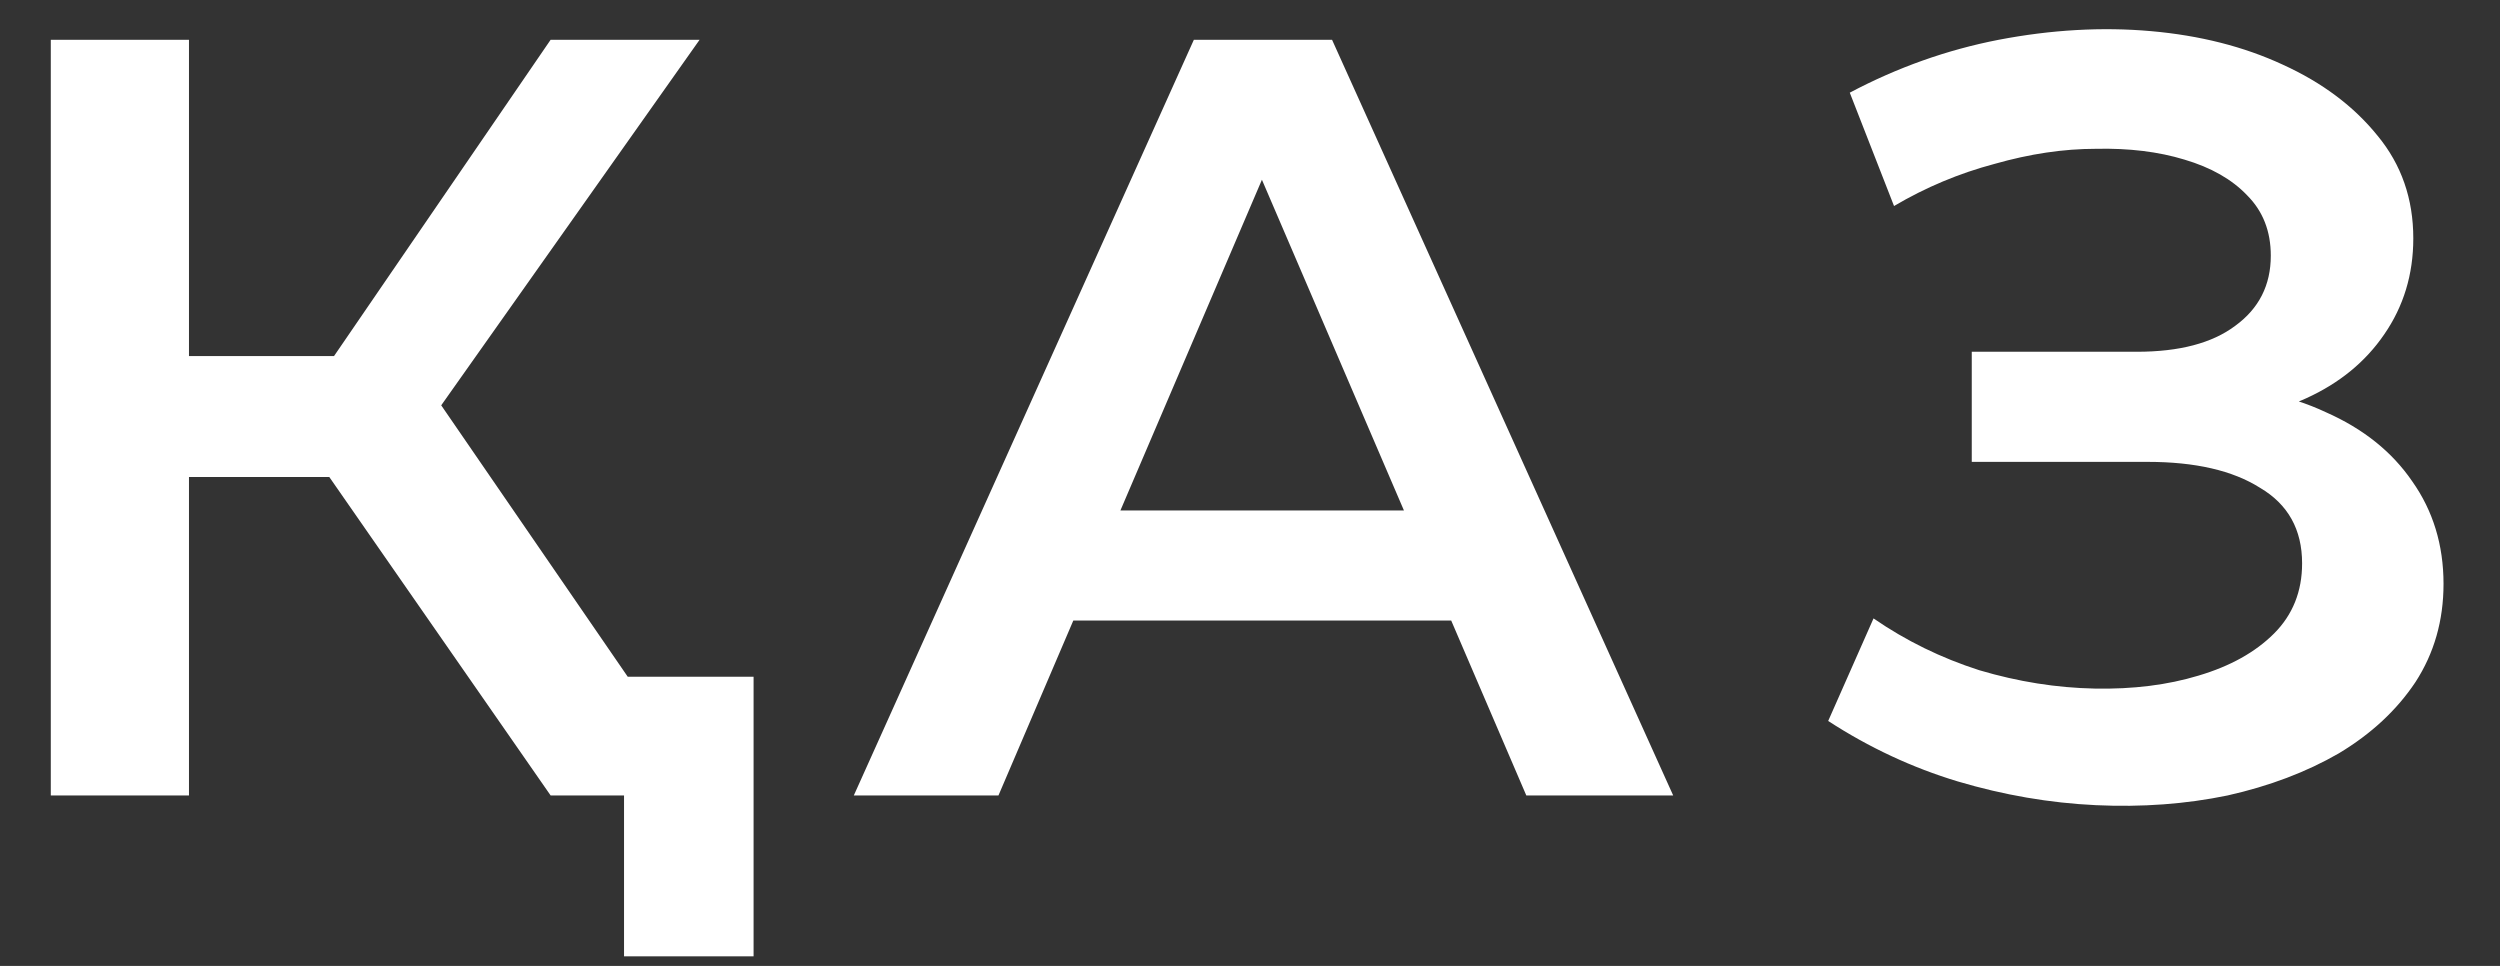 <?xml version="1.0" encoding="UTF-8"?> <svg xmlns="http://www.w3.org/2000/svg" width="44" height="17" viewBox="0 0 44 17" fill="none"><rect x="0" y="0" width="44" height="17" fill="#333333" stroke="none"/> <path d="M9.691 14L5.188 7.521L7.183 6.286L12.484 14H9.691ZM0.894 14V0.7H3.326V14H0.894ZM2.585 8.395V6.267H7.069V8.395H2.585ZM7.411 7.635L5.15 7.331L9.691 0.7H12.313L7.411 7.635ZM10.983 16.831V13.392L11.572 14H9.691V11.91H13.263V16.831H10.983ZM15.027 14L21.012 0.7H23.444L29.448 14H26.863L21.715 2.011H22.703L17.573 14H15.027ZM17.782 10.922L18.447 8.984H25.628L26.294 10.922H17.782ZM32.176 12.689L32.974 10.884C33.544 11.277 34.165 11.581 34.836 11.796C35.52 11.999 36.198 12.106 36.869 12.119C37.54 12.132 38.148 12.056 38.693 11.891C39.25 11.726 39.694 11.479 40.023 11.15C40.352 10.821 40.517 10.409 40.517 9.915C40.517 9.32 40.27 8.876 39.776 8.585C39.295 8.281 38.636 8.129 37.8 8.129H34.703V6.191H37.61C38.357 6.191 38.934 6.039 39.339 5.735C39.757 5.431 39.966 5.019 39.966 4.5C39.966 4.069 39.827 3.715 39.548 3.436C39.282 3.157 38.915 2.948 38.446 2.809C37.99 2.67 37.471 2.606 36.888 2.619C36.318 2.619 35.723 2.708 35.102 2.885C34.481 3.05 33.892 3.297 33.335 3.626L32.556 1.631C33.392 1.188 34.266 0.877 35.178 0.7C36.103 0.523 36.996 0.472 37.857 0.548C38.718 0.624 39.491 0.82 40.175 1.137C40.872 1.454 41.429 1.872 41.847 2.391C42.265 2.898 42.474 3.499 42.474 4.196C42.474 4.829 42.303 5.393 41.961 5.887C41.632 6.368 41.176 6.742 40.593 7.008C40.01 7.274 39.333 7.407 38.56 7.407L38.655 6.799C39.529 6.799 40.289 6.951 40.935 7.255C41.594 7.546 42.1 7.952 42.455 8.471C42.822 8.99 43.006 9.592 43.006 10.276C43.006 10.922 42.841 11.498 42.512 12.005C42.183 12.499 41.733 12.917 41.163 13.259C40.593 13.588 39.941 13.835 39.206 14C38.471 14.152 37.699 14.209 36.888 14.171C36.077 14.133 35.267 13.994 34.456 13.753C33.658 13.512 32.898 13.158 32.176 12.689Z" fill="white"></path> </svg> 